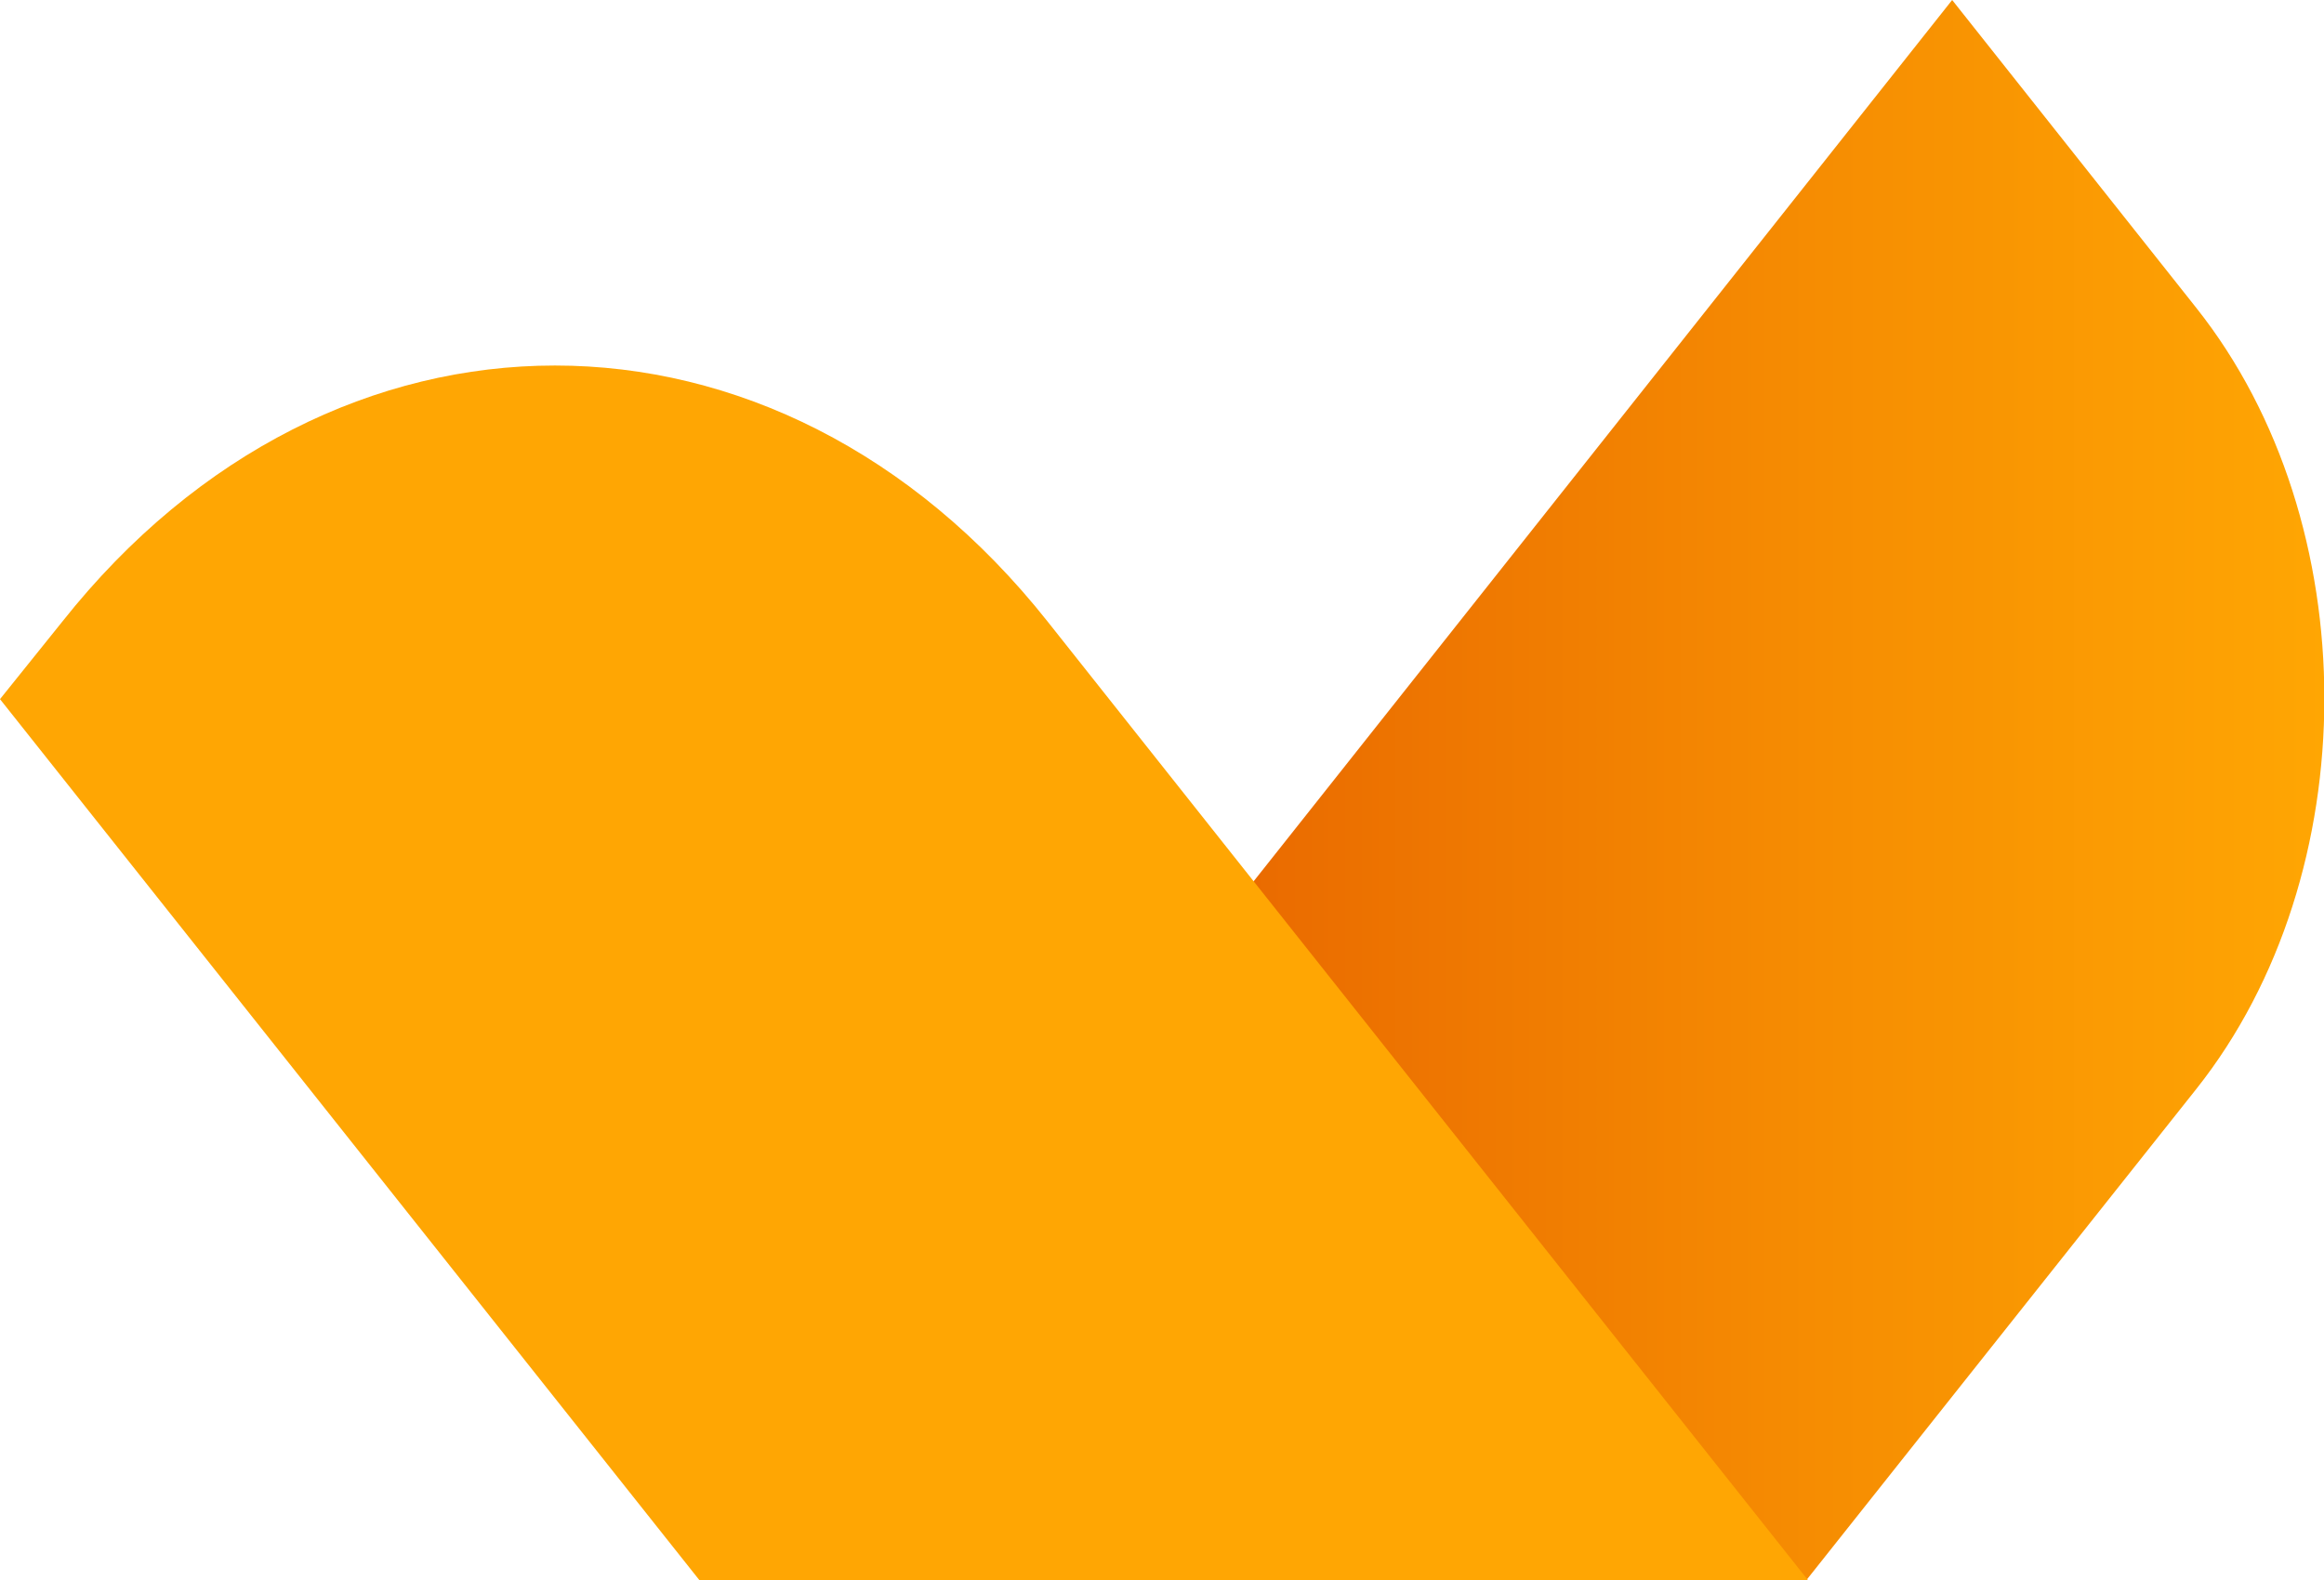 <?xml version="1.0" encoding="utf-8"?>
<!-- Generator: Adobe Illustrator 27.8.0, SVG Export Plug-In . SVG Version: 6.00 Build 0)  -->
<svg version="1.1" id="Layer_1" xmlns="http://www.w3.org/2000/svg" xmlns:xlink="http://www.w3.org/1999/xlink" x="0px" y="0px"
	 viewBox="0 0 167.5 113.9" style="enable-background:new 0 0 167.5 113.9;" xml:space="preserve">
<style type="text/css">
	.st0{fill:url(#SVGID_1_);}
	.st1{fill:#FFA603;}
</style>
<g>
	
		<linearGradient id="SVGID_1_" gradientUnits="userSpaceOnUse" x1="90.3" y1="59.05" x2="167.525" y2="59.05" gradientTransform="matrix(1 0 0 -1 0 116)">
		<stop  offset="0" style="stop-color:#EA6B00"/>
		<stop  offset="0.532" style="stop-color:#F68D02"/>
		<stop  offset="1" style="stop-color:#FFA603"/>
	</linearGradient>
	<path class="st0" d="M90.3,63.6L140.7,0l17.6,22.2c12.3,15.5,12.3,40.8,0,56.3l-28.1,35.4L90.3,63.6z"/>
	<path class="st1" d="M50.4,113.9L0,50.4l4.5-5.6c19.5-24.6,51.5-24.6,71,0l54.8,69.1H50.4z"/>
</g>
</svg>
